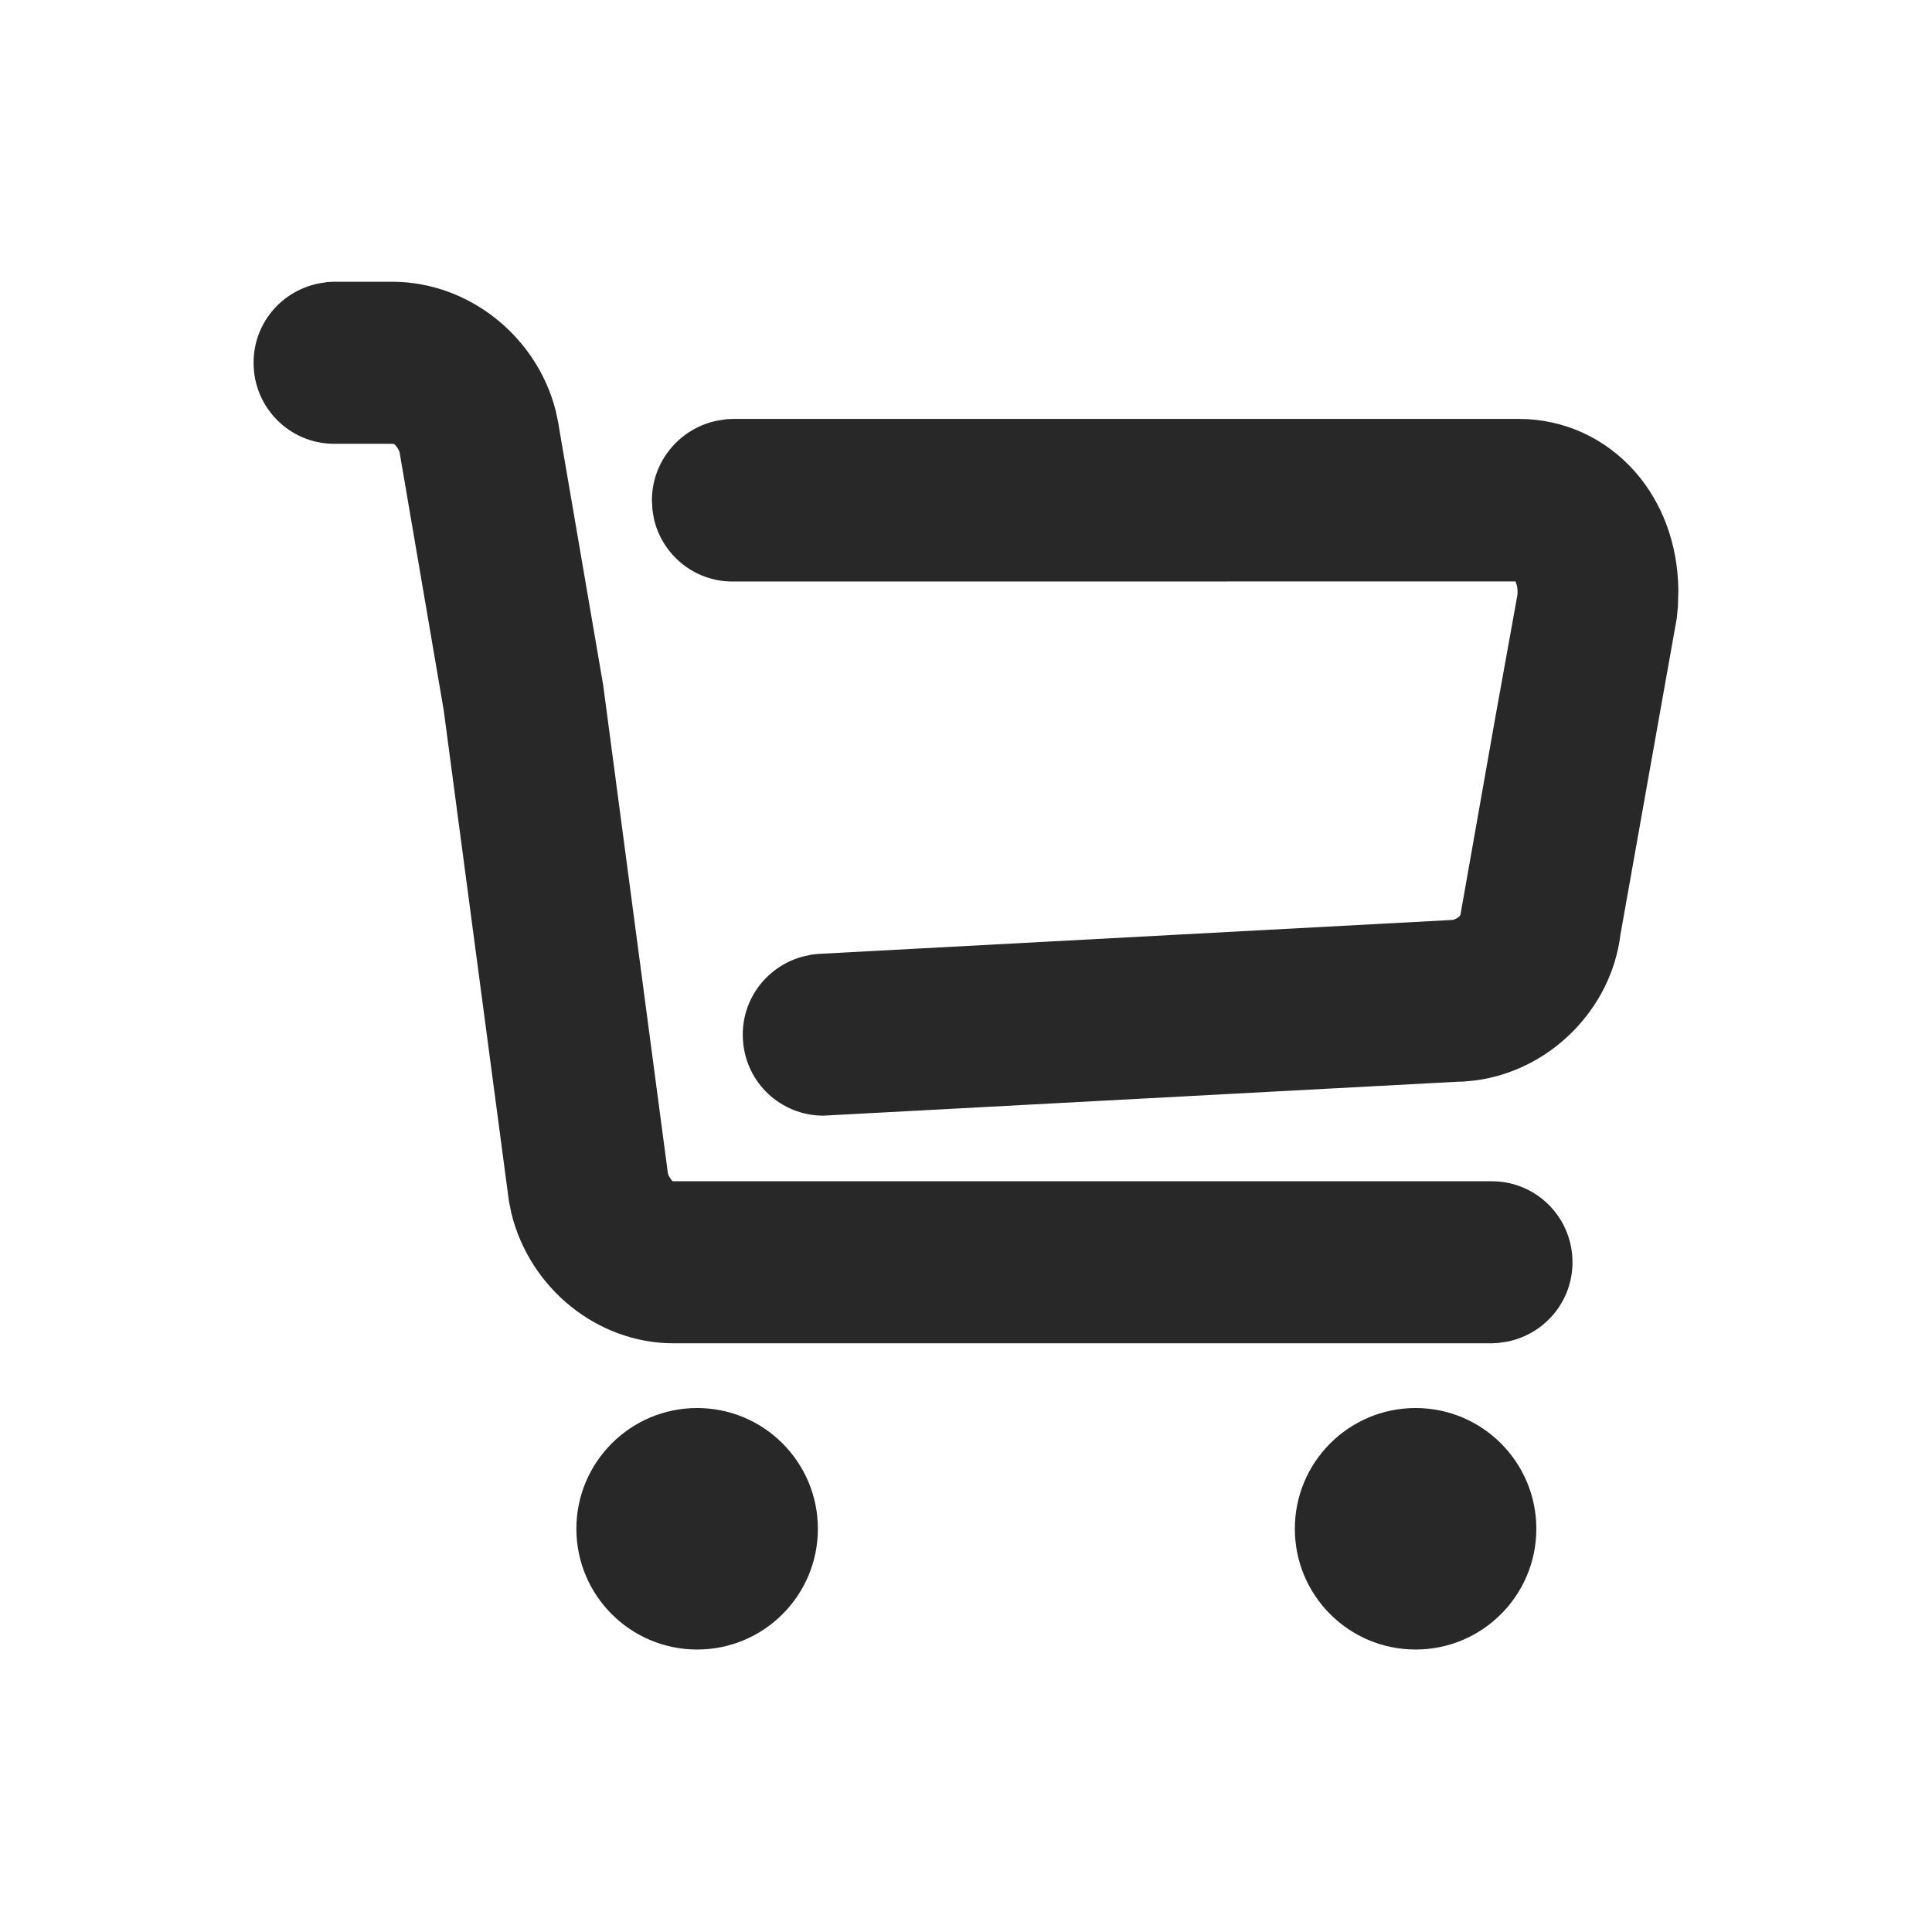 <?xml version="1.0" encoding="UTF-8"?>
<svg width="24px" height="24px" viewBox="0 0 24 24" version="1.1" xmlns="http://www.w3.org/2000/svg" xmlns:xlink="http://www.w3.org/1999/xlink">
    <title>Icon/24px/icon_shopping</title>
    <g id="Icon/24px/icon_shopping" stroke="none" stroke-width="1" fill="none" fill-rule="evenodd">
        <path d="M8.66,17.491 C9.489,17.491 10.16,18.163 10.16,18.991 C10.16,19.82 9.489,20.491 8.66,20.491 C7.832,20.491 7.16,19.82 7.16,18.991 C7.16,18.163 7.832,17.491 8.66,17.491 Z M17.585,17.491 C18.413,17.491 19.085,18.163 19.085,18.991 C19.085,19.82 18.413,20.491 17.585,20.491 C16.756,20.491 16.085,19.82 16.085,18.991 C16.085,18.163 16.756,17.491 17.585,17.491 Z M4.871,3.5 C5.824,3.5 6.67,4.18 6.904,5.105 L6.937,5.262 L6.949,5.339 L7.493,8.511 L8.297,14.576 L8.308,14.608 L8.35,14.671 L8.368,14.674 L18.532,14.674 C19.087,14.674 19.534,15.124 19.534,15.68 C19.534,16.16 19.199,16.566 18.731,16.665 L18.611,16.683 L18.532,16.687 L8.368,16.687 C7.422,16.687 6.584,16.005 6.354,15.078 L6.322,14.921 L5.512,8.823 L4.966,5.631 C4.962,5.592 4.928,5.548 4.908,5.527 L4.895,5.516 L4.874,5.513 L4.152,5.513 C3.597,5.513 3.15,5.063 3.15,4.507 C3.15,4.026 3.484,3.621 3.953,3.522 L4.072,3.503 L4.152,3.5 L4.871,3.5 Z M18.867,5.204 C19.424,5.204 19.94,5.439 20.311,5.86 C20.654,6.25 20.841,6.764 20.849,7.321 L20.844,7.532 L20.83,7.676 L20.13,11.608 C20.016,12.54 19.254,13.298 18.331,13.421 L18.176,13.436 L18.101,13.438 L10.228,13.859 C9.702,13.859 9.267,13.453 9.23,12.929 C9.193,12.45 9.499,12.018 9.96,11.886 L10.079,11.859 L10.16,11.85 L18.041,11.428 C18.078,11.423 18.113,11.399 18.131,11.381 L18.142,11.365 L18.574,8.919 L18.574,8.919 L18.85,7.39 L18.85,7.39 C18.854,7.351 18.851,7.31 18.844,7.275 L18.827,7.223 L9.1,7.224 C8.624,7.224 8.228,6.893 8.124,6.448 L8.105,6.335 L8.098,6.217 C8.098,5.738 8.434,5.327 8.901,5.227 L9.02,5.208 L9.1,5.204 L18.867,5.204 Z" id="形状" fill="#282828" fill-rule="nonzero"></path>
    </g>
</svg>